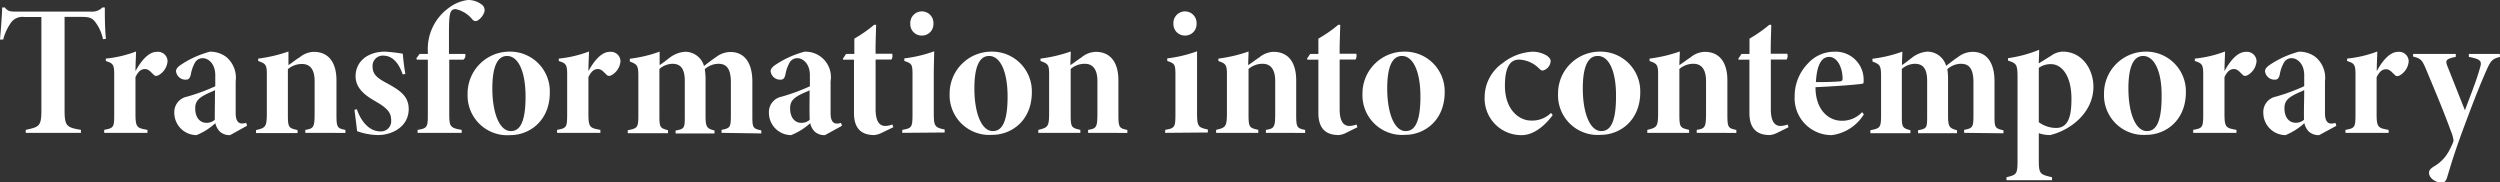 <svg xmlns="http://www.w3.org/2000/svg" width="351.53" height="25.65" viewBox="0 0 351.53 25.65">
  <rect x="0" y="0" width="351.53" height="25.65" fill="#333333" stroke="none"/>
  <g id="レイヤー_2" data-name="レイヤー 2">
    <g id="レイヤー_2-2" data-name="レイヤー 2">
      <g>
        <path d="M14.48,5.51A5.92,5.92,0,0,0,13.32,3c-.44-.5-.76-.63-2.09-.63H9.08V15.45c0,2.26.26,2.47,2.3,2.81v.42H3.62v-.42c1.92-.42,2.2-.5,2.2-2.81V2.39H3.44a2,2,0,0,0-1.81.68A7.22,7.22,0,0,0,.45,5.56H0C.13,4.14.26,2.39.31,1.05H.68c.45.58.87.58,1.6.58H12.8a2,2,0,0,0,1.6-.58h.34c0,1.18,0,3.07.16,4.41Z" style="fill: #fff"/>
        <path d="M20.73,18.68H14.65v-.42C16,18,16.06,17.92,16.06,16V10.41c0-1.36-.21-1.52-1.18-1.83V8.24a16.58,16.58,0,0,0,4.25-1c0,.42-.08,1.81-.08,2.76.66-1.21,1.74-2.71,3-2.71A1.35,1.35,0,0,1,23.56,8.6a2.48,2.48,0,0,1-1.31,2c-.34.13-.47.08-.65-.1-.47-.45-.74-.79-1.21-.79s-.89.21-1.34,1.13V16c0,1.92.21,2,1.68,2.26Z" style="fill: #fff"/>
        <path d="M32.35,19a2,2,0,0,1-1.46-.52,2.49,2.49,0,0,1-.61-1.16A8.85,8.85,0,0,1,27.63,19a3.14,3.14,0,0,1-3.12-3.12,2.2,2.2,0,0,1,1.76-2.28,26.74,26.74,0,0,0,4-1.47V10.57c0-1.63-1-2.39-1.76-2.39a1.24,1.24,0,0,0-1.07.58,5.2,5.2,0,0,0-.61,1.73c-.13.53-.31.71-.68.71A1.33,1.33,0,0,1,24.75,10c0-.29.23-.6.76-.94a13.52,13.52,0,0,1,4-1.79A3.73,3.73,0,0,1,31.8,8a3.8,3.8,0,0,1,1.34,3.41v4.51c0,1.08.39,1.44.87,1.44a1.58,1.58,0,0,0,.6-.1l.13.42Zm-2.12-6.32c-.39.21-.81.34-1.36.63-1,.52-1.42,1-1.42,1.91,0,1.45.79,2.05,1.55,2.05a1.71,1.71,0,0,0,1.2-.42C30.2,15.32,30.23,14.19,30.23,12.67Z" style="fill: #fff"/>
        <path d="M42.93,18.68v-.42c1.26-.19,1.31-.42,1.31-2.63V11.41C44.24,9.52,43.4,9,42.48,9a3,3,0,0,0-2,.73v6.4c0,1.84.13,1.87,1.36,2.16v.42H36v-.42c1.36-.32,1.52-.45,1.52-2.42V10.41c0-1.31-.18-1.47-1.21-1.83V8.24a20.52,20.52,0,0,0,4.25-1c0,.63,0,1.29,0,1.92.63-.42,1-.76,1.55-1.08a3.28,3.28,0,0,1,2-.79c2.2,0,3.2,1.63,3.2,4v4.8c0,1.84.11,1.94,1.26,2.18v.42Z" style="fill: #fff"/>
        <path d="M56.63,10.47C56.11,9,55.3,7.82,53.85,7.82a1.44,1.44,0,0,0-1.46,1.57c0,1.13.78,1.63,1.86,2.23,1.86,1,3.22,1.83,3.22,3.7,0,2.52-2.36,3.67-4.32,3.67a9,9,0,0,1-2.94-.55c-.05-.52-.24-2-.37-3l.34-.08c.58,1.7,1.73,3.12,3.33,3.12A1.44,1.44,0,0,0,55,16.89c0-.81-.26-1.52-2-2.52-1-.6-3-1.62-3-3.64s1.6-3.44,4.12-3.47a24.54,24.54,0,0,1,2.52.29A28.24,28.24,0,0,0,57,10.39Z" style="fill: #fff"/>
        <path d="M60.16,7.58V7.24a7.11,7.11,0,0,1,2.89-6.09A5.66,5.66,0,0,1,65.78,0a3.11,3.11,0,0,1,2.1.76A1,1,0,0,1,68,1.94a2.21,2.21,0,0,1-.76.89.56.56,0,0,1-.78-.05,4.14,4.14,0,0,0-2.39-1.5c-1,0-.94,1-.94,5V7.58h2.28a.77.77,0,0,1-.24.81h-2v7.66c0,1.76.15,1.94,1.75,2.21v.42H58.72v-.42c1.37-.21,1.44-.4,1.44-2.21V8.39H58.62l-.08-.18L59,7.58Z" style="fill: #fff"/>
        <path d="M71.67,7.26A5.58,5.58,0,0,1,77.31,13c0,4-2.86,6-5.56,6a5.58,5.58,0,0,1-6-5.77A5.89,5.89,0,0,1,71.67,7.26Zm-.37.61c-1.34,0-2.07,1.47-2.07,4.56,0,3.46,1,6,2.6,6,1,0,2.07-.71,2.07-4.83C73.9,10,72.85,7.87,71.3,7.87Z" style="fill: #fff"/>
        <path d="M84.42,18.68H78.33v-.42c1.34-.24,1.42-.34,1.42-2.26V10.41c0-1.36-.21-1.52-1.18-1.83V8.24a16.68,16.68,0,0,0,4.25-1c0,.42-.08,1.81-.08,2.76.66-1.21,1.73-2.71,3-2.71A1.36,1.36,0,0,1,87.25,8.6a2.48,2.48,0,0,1-1.31,2c-.34.13-.47.08-.66-.1-.47-.45-.73-.79-1.2-.79s-.89.21-1.34,1.13V16c0,1.92.21,2,1.68,2.26Z" style="fill: #fff"/>
        <path d="M101.46,18.68v-.42c1.26-.24,1.31-.4,1.31-2.18V11.57c0-2.1-.76-2.6-1.75-2.6a2.91,2.91,0,0,0-1.92.76A8.64,8.64,0,0,1,99.21,11v5.35c0,1.55.23,1.74,1.26,2v.42H95v-.42c1.26-.21,1.29-.37,1.29-2V11.36c0-1.89-.74-2.39-1.76-2.39a2.89,2.89,0,0,0-1.81.73v6.61c0,1.55.08,1.71,1.21,2v.42H88.27v-.42c1.39-.27,1.49-.37,1.49-2.18v-5.4c0-1.53-.15-1.68-1.2-2.08V8.26a18.77,18.77,0,0,0,4.19-1c0,.4,0,1.26,0,1.89.5-.31.87-.63,1.37-1a4,4,0,0,1,2.22-.87,2.75,2.75,0,0,1,2.65,2c.55-.42,1.08-.84,1.71-1.26a3.34,3.34,0,0,1,2-.71c2,0,3.09,1.55,3.09,4.15v4.88c0,1.63.08,1.73,1.26,2v.42Z" style="fill: #fff"/>
        <path d="M116,19a2,2,0,0,1-1.47-.52,2.39,2.39,0,0,1-.6-1.16A9,9,0,0,1,111.24,19a3.14,3.14,0,0,1-3.12-3.12,2.2,2.2,0,0,1,1.76-2.28,27.19,27.19,0,0,0,4-1.47V10.57c0-1.63-1-2.39-1.76-2.39a1.24,1.24,0,0,0-1.07.58,5.2,5.2,0,0,0-.61,1.73c-.13.53-.31.71-.68.71A1.33,1.33,0,0,1,108.36,10c0-.29.23-.6.76-.94a13.52,13.52,0,0,1,4-1.79,3.57,3.57,0,0,1,3.67,4.15v4.51c0,1.08.39,1.44.87,1.44a1.58,1.58,0,0,0,.6-.1l.13.42Zm-2.12-6.32c-.4.21-.82.34-1.37.63-1,.52-1.41,1-1.41,1.91,0,1.45.78,2.05,1.54,2.05a1.73,1.73,0,0,0,1.21-.42C113.81,15.32,113.84,14.19,113.84,12.67Z" style="fill: #fff"/>
        <path d="M123.93,18.7a2.89,2.89,0,0,1-1,.29c-1.78,0-2.85-.89-2.85-3.1V8.39h-1.55l0-.15.44-.66h1.16V5.43a18.74,18.74,0,0,0,2.78-1.94l.28,0c0,.79-.1,2.6-.07,4.07h2.33a1,1,0,0,1-.1.81h-2.23v7c0,1.95.73,2.34,1.36,2.34a2.89,2.89,0,0,0,1-.21l.13.39Z" style="fill: #fff"/>
        <path d="M126.87,18.68v-.42c1.39-.24,1.44-.37,1.44-2.39v-5.3c0-1.52-.07-1.63-1.15-2V8.21a18.66,18.66,0,0,0,4.2-1c0,.56-.06,2.05-.06,3.07v5.54c0,1.94.13,2.1,1.53,2.39v.42ZM129.6,5A1.59,1.59,0,0,1,128,3.36a1.63,1.63,0,1,1,3.25,0A1.6,1.6,0,0,1,129.6,5Z" style="fill: #fff"/>
        <path d="M139.45,7.26a5.58,5.58,0,0,1,5.64,5.7c0,4-2.86,6-5.56,6a5.58,5.58,0,0,1-6-5.77A5.89,5.89,0,0,1,139.45,7.26Zm-.37.61c-1.34,0-2.07,1.47-2.07,4.56,0,3.46,1,6,2.59,6,1,0,2.08-.71,2.08-4.83C141.68,10,140.63,7.87,139.08,7.87Z" style="fill: #fff"/>
        <path d="M153,18.68v-.42c1.26-.19,1.31-.42,1.31-2.63V11.41c0-1.89-.84-2.44-1.76-2.44a3,3,0,0,0-2,.73v6.4c0,1.84.13,1.87,1.36,2.16v.42H146v-.42c1.36-.32,1.52-.45,1.52-2.42V10.41c0-1.31-.18-1.47-1.21-1.83V8.24a20.52,20.52,0,0,0,4.25-1c0,.63-.05,1.29-.05,1.92.63-.42,1.05-.76,1.55-1.08a3.28,3.28,0,0,1,2-.79c2.2,0,3.2,1.63,3.2,4v4.8c0,1.84.11,1.94,1.26,2.18v.42Z" style="fill: #fff"/>
        <path d="M163.84,18.68v-.42c1.39-.24,1.44-.37,1.44-2.39v-5.3c0-1.52-.08-1.63-1.15-2V8.21a18.44,18.44,0,0,0,4.19-1c0,.56,0,2.05,0,3.07v5.54c0,1.94.13,2.1,1.52,2.39v.42ZM166.57,5A1.6,1.6,0,0,1,165,3.36a1.63,1.63,0,1,1,3.25,0A1.6,1.6,0,0,1,166.57,5Z" style="fill: #fff"/>
        <path d="M178,18.68v-.42c1.26-.19,1.31-.42,1.31-2.63V11.41c0-1.89-.84-2.44-1.75-2.44a3,3,0,0,0-2,.73v6.4c0,1.84.13,1.87,1.37,2.16v.42H171v-.42c1.36-.32,1.52-.45,1.52-2.42V10.41c0-1.31-.18-1.47-1.2-1.83V8.24a20.42,20.42,0,0,0,4.24-1c0,.63-.05,1.29-.05,1.92.63-.42,1.05-.76,1.55-1.08a3.28,3.28,0,0,1,2-.79c2.21,0,3.2,1.63,3.2,4v4.8c0,1.84.11,1.94,1.26,2.18v.42Z" style="fill: #fff"/>
        <path d="M189.24,18.7a2.89,2.89,0,0,1-1,.29c-1.78,0-2.86-.89-2.86-3.1V8.39h-1.54l-.05-.15.44-.66h1.15V5.43a18.32,18.32,0,0,0,2.79-1.94l.28,0c0,.79-.1,2.6-.08,4.07h2.34a1,1,0,0,1-.11.81h-2.23v7c0,1.95.74,2.34,1.37,2.34a2.89,2.89,0,0,0,1-.21l.13.39Z" style="fill: #fff"/>
        <path d="M197.5,7.26a5.58,5.58,0,0,1,5.64,5.7c0,4-2.86,6-5.56,6a5.58,5.58,0,0,1-6-5.77A5.88,5.88,0,0,1,197.5,7.26Zm-.37.61c-1.34,0-2.07,1.47-2.07,4.56,0,3.46,1,6,2.59,6,1,0,2.08-.71,2.08-4.83C199.73,10,198.68,7.87,197.13,7.87Z" style="fill: #fff"/>
        <path d="M218.33,16.18C217.2,17.73,215.6,19,214,19a5.15,5.15,0,0,1-5.24-5.38,5.83,5.83,0,0,1,2.52-4.74,7.37,7.37,0,0,1,4.19-1.61,3.85,3.85,0,0,1,2.07.58c.32.26.5.45.5.76a1.46,1.46,0,0,1-1.1,1.31c-.1,0-.24,0-.5-.26a4.19,4.19,0,0,0-2.83-1.28c-1,0-2,.63-2,3.67,0,3.49,2.1,4.9,3.64,4.9a3.77,3.77,0,0,0,2.84-1.07Z" style="fill: #fff"/>
        <path d="M225,7.26a5.58,5.58,0,0,1,5.64,5.7c0,4-2.86,6-5.56,6a5.57,5.57,0,0,1-6-5.77A5.88,5.88,0,0,1,225,7.26Zm-.36.61c-1.34,0-2.08,1.47-2.08,4.56,0,3.46,1,6,2.6,6,1,0,2.07-.71,2.07-4.83C227.27,10,226.23,7.87,224.68,7.87Z" style="fill: #fff"/>
        <path d="M238.58,18.68v-.42c1.26-.19,1.31-.42,1.31-2.63V11.41c0-1.89-.84-2.44-1.75-2.44a3,3,0,0,0-2,.73v6.4c0,1.84.14,1.87,1.37,2.16v.42h-5.88v-.42c1.37-.32,1.52-.45,1.52-2.42V10.41c0-1.31-.18-1.47-1.2-1.83V8.24a20.68,20.68,0,0,0,4.25-1c0,.63-.06,1.29-.06,1.92.63-.42,1.05-.76,1.55-1.08a3.3,3.3,0,0,1,2-.79c2.21,0,3.2,1.63,3.2,4v4.8c0,1.84.11,1.94,1.26,2.18v.42Z" style="fill: #fff"/>
        <path d="M249.85,18.7a2.91,2.91,0,0,1-1,.29c-1.79,0-2.86-.89-2.86-3.1V8.39h-1.55l0-.15.44-.66H246V5.43a18.74,18.74,0,0,0,2.78-1.94l.28,0c0,.79-.1,2.6-.07,4.07h2.33a1,1,0,0,1-.1.81H249v7c0,1.95.73,2.34,1.36,2.34a2.89,2.89,0,0,0,1-.21l.13.39Z" style="fill: #fff"/>
        <path d="M262.08,16.08A6.24,6.24,0,0,1,257.57,19a5.19,5.19,0,0,1-5.22-5.46,6.57,6.57,0,0,1,1.86-4.61,5,5,0,0,1,3.72-1.66,3.93,3.93,0,0,1,4.12,3.89c0,.42,0,.58-.13.6-.84.16-4.17.39-6.64.5,0,3.23,1.87,4.72,3.68,4.72a3.85,3.85,0,0,0,2.88-1.21ZM257.2,8c-1,0-1.73,1-1.86,3.54,1,0,2.07,0,3.12-.08.39,0,.63-.05.63-.37C259.09,9.47,258.33,8,257.2,8Z" style="fill: #fff"/>
        <path d="M276.18,18.68v-.42c1.26-.24,1.31-.4,1.31-2.18V11.57c0-2.1-.76-2.6-1.76-2.6a2.89,2.89,0,0,0-1.91.76,8.74,8.74,0,0,1,.1,1.23v5.35c0,1.55.24,1.74,1.26,2v.42H269.7v-.42c1.26-.21,1.28-.37,1.28-2V11.36c0-1.89-.73-2.39-1.75-2.39a2.85,2.85,0,0,0-1.81.73v6.61c0,1.55.08,1.71,1.21,2v.42H263v-.42c1.39-.27,1.5-.37,1.5-2.18v-5.4c0-1.53-.16-1.68-1.21-2.08V8.26a18.72,18.72,0,0,0,4.2-1c0,.4-.05,1.26-.05,1.89.5-.31.86-.63,1.36-1A4,4,0,0,1,271,7.26a2.76,2.76,0,0,1,2.65,2c.55-.42,1.07-.84,1.7-1.26a3.36,3.36,0,0,1,2-.71c2.05,0,3.1,1.55,3.1,4.15v4.88c0,1.63.08,1.73,1.26,2v.42Z" style="fill: #fff"/>
        <path d="M282.35,8.18A18.23,18.23,0,0,0,286.73,7c0,.66-.05,1.26-.05,1.92.44-.29,1.39-.87,1.76-1.1a2.9,2.9,0,0,1,1.6-.56c2.75,0,4.32,2.5,4.32,4.94,0,3.56-3.12,6.08-6.08,6.79a4.82,4.82,0,0,1-1.6-.26v3.8c0,1.94.18,2,1.86,2.39v.42h-6.4v-.42c1.44-.34,1.55-.45,1.55-2.39V10.91c0-1.89-.16-2-1.34-2.39Zm4.33,9a4.12,4.12,0,0,0,2.44.81c1.91,0,2.15-2.1,2.15-4.12,0-3.3-1.42-4.85-2.86-4.85a2.86,2.86,0,0,0-1.73.52Z" style="fill: #fff"/>
        <path d="M301.72,7.26a5.58,5.58,0,0,1,5.64,5.7c0,4-2.86,6-5.56,6a5.57,5.57,0,0,1-5.95-5.77A5.88,5.88,0,0,1,301.72,7.26Zm-.37.61c-1.33,0-2.07,1.47-2.07,4.56,0,3.46,1,6,2.6,6,1,0,2.07-.71,2.07-4.83C304,10,302.9,7.87,301.35,7.87Z" style="fill: #fff"/>
        <path d="M314.47,18.68h-6.08v-.42c1.33-.24,1.41-.34,1.41-2.26V10.41c0-1.36-.21-1.52-1.18-1.83V8.24a16.58,16.58,0,0,0,4.25-1c0,.42-.08,1.81-.08,2.76.66-1.21,1.73-2.71,3-2.71A1.36,1.36,0,0,1,317.3,8.6a2.48,2.48,0,0,1-1.31,2c-.34.13-.47.08-.66-.1-.47-.45-.73-.79-1.2-.79s-.89.21-1.34,1.13V16c0,1.92.21,2,1.68,2.26Z" style="fill: #fff"/>
        <path d="M326.1,19a2,2,0,0,1-1.47-.52,2.49,2.49,0,0,1-.61-1.16A9,9,0,0,1,321.37,19a3.14,3.14,0,0,1-3.12-3.12A2.2,2.2,0,0,1,320,13.59a26.74,26.74,0,0,0,4-1.47V10.57c0-1.63-1-2.39-1.76-2.39a1.24,1.24,0,0,0-1.07.58,5.2,5.2,0,0,0-.61,1.73c-.13.53-.31.71-.68.71A1.33,1.33,0,0,1,318.49,10c0-.29.23-.6.76-.94a13.52,13.52,0,0,1,4-1.79,3.73,3.73,0,0,1,2.33.74,3.8,3.8,0,0,1,1.34,3.41v4.51c0,1.08.39,1.44.87,1.44a1.58,1.58,0,0,0,.6-.1l.13.42ZM324,12.67c-.39.21-.81.34-1.36.63-1,.52-1.42,1-1.42,1.91,0,1.45.79,2.05,1.55,2.05a1.71,1.71,0,0,0,1.2-.42C323.94,15.32,324,14.19,324,12.67Z" style="fill: #fff"/>
        <path d="M335.88,18.68H329.8v-.42c1.33-.24,1.41-.34,1.41-2.26V10.41c0-1.36-.21-1.52-1.18-1.83V8.24a16.68,16.68,0,0,0,4.25-1c0,.42-.08,1.81-.08,2.76.66-1.21,1.73-2.71,3-2.71a1.35,1.35,0,0,1,1.49,1.34,2.48,2.48,0,0,1-1.31,2c-.34.13-.47.08-.65-.1-.48-.45-.74-.79-1.21-.79s-.89.21-1.34,1.13V16c0,1.92.21,2,1.68,2.26Z" style="fill: #fff"/>
        <path d="M351.53,8c-1.13.29-1.31.53-2,2.1s-1.55,3.67-3,7.58c-1.55,4.15-2,5.85-2.44,7.27-.18.6-.44.73-.78.73-.79,0-1.76-.6-1.76-1.39,0-.26.1-.5.65-.86A5.5,5.5,0,0,0,344.47,21a7.6,7.6,0,0,0,.53-1.18,4.68,4.68,0,0,0-.39-1.42c-1.21-3.35-2.91-7.26-3.54-8.81-.45-1-.61-1.39-1.76-1.63V7.58h6V8c-1.44.29-1.5.5-1.13,1.42l2.42,6.09c.73-2,1.57-4,2.09-5.88.32-1,.24-1.29-1.54-1.63V7.58h4.35Z" style="fill: #fff"/>
      </g>
    </g>
  </g>
</svg>
